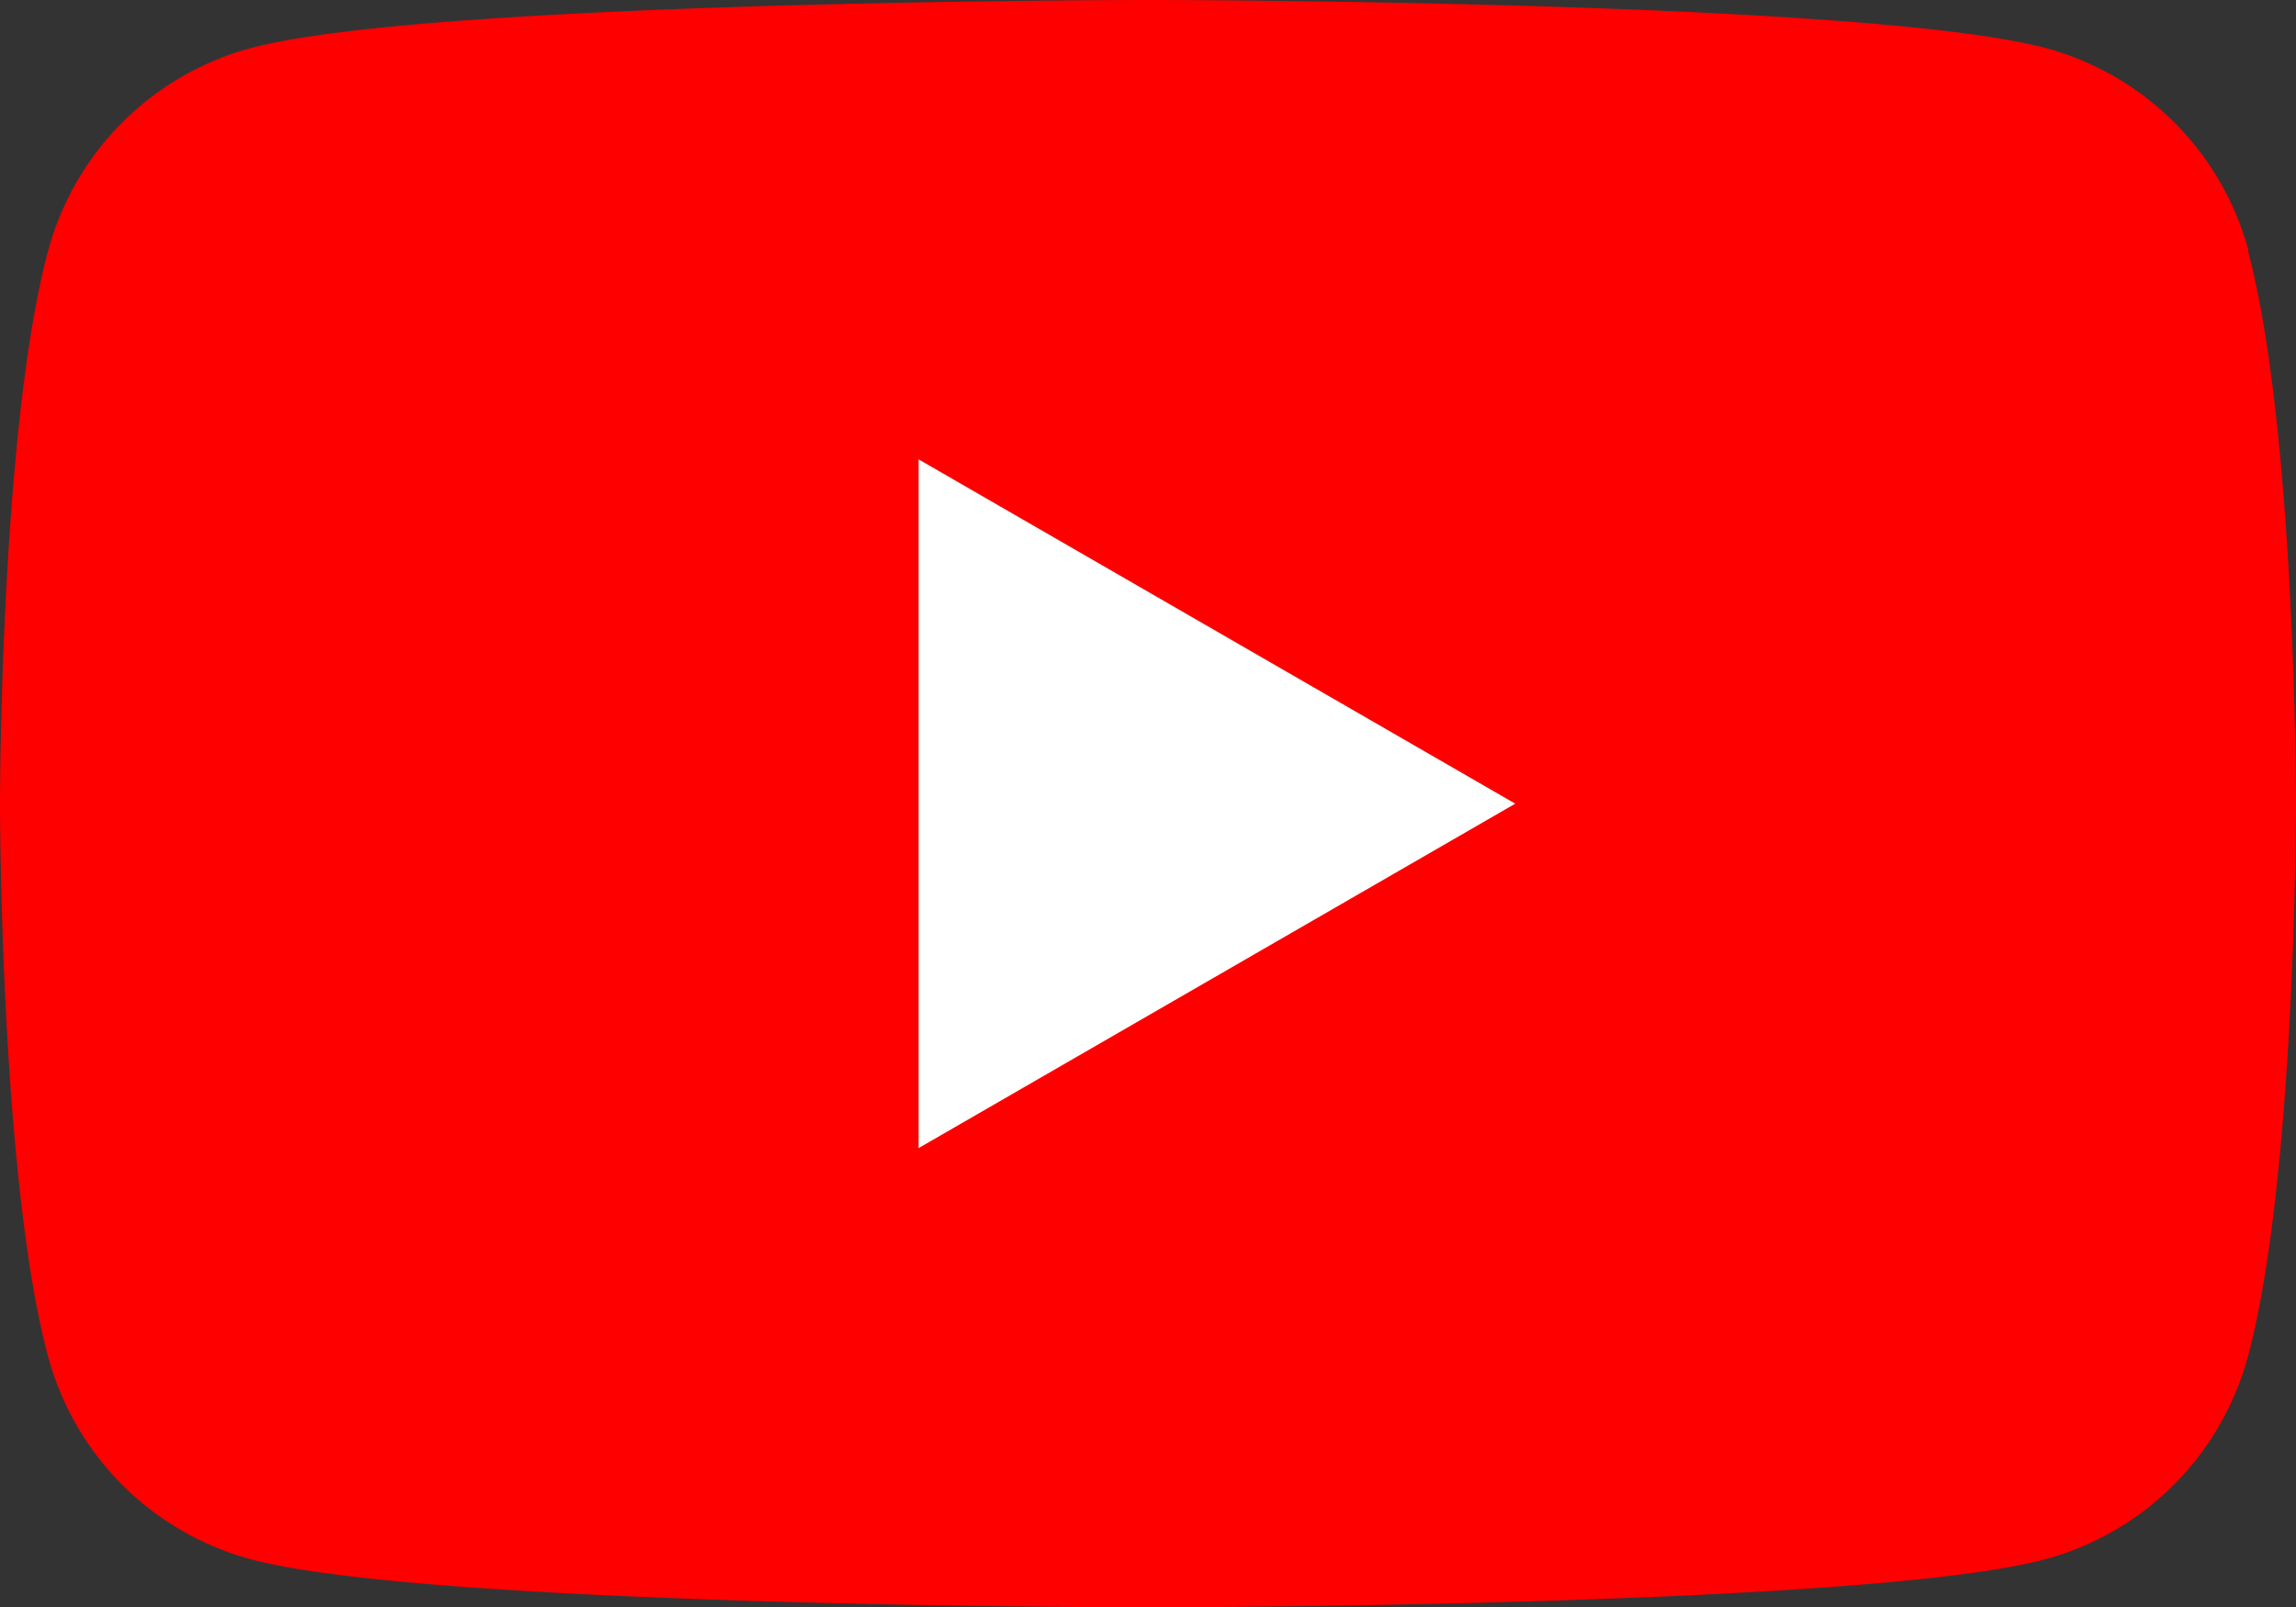 <svg xmlns="http://www.w3.org/2000/svg" width="39.8" height="27.865" viewBox="0 0 39.8 27.865"><rect x="0" y="0" width="39.8" height="27.865" fill="#333333" stroke="none"/><g transform="translate(-261.895 -19872.895)"><path d="M38.978,4.35A4.985,4.985,0,0,0,35.461.833C32.357,0,19.911,0,19.911,0S7.457,0,4.35.833A4.985,4.985,0,0,0,.833,4.35C0,7.457,0,13.934,0,13.934s0,6.479.833,9.582A4.986,4.986,0,0,0,4.35,27.033c3.1.833,15.55.833,15.55.833s12.449,0,15.55-.833a4.986,4.986,0,0,0,3.517-3.517c.833-3.1.833-9.582.833-9.582s0-6.479-.833-9.583" transform="translate(261.895 19872.895)" fill="red"/><path d="M17.206,20.545l10.342-5.971L17.206,8.605Z" transform="translate(260.613 19872.254)" fill="#fff"/></g></svg>